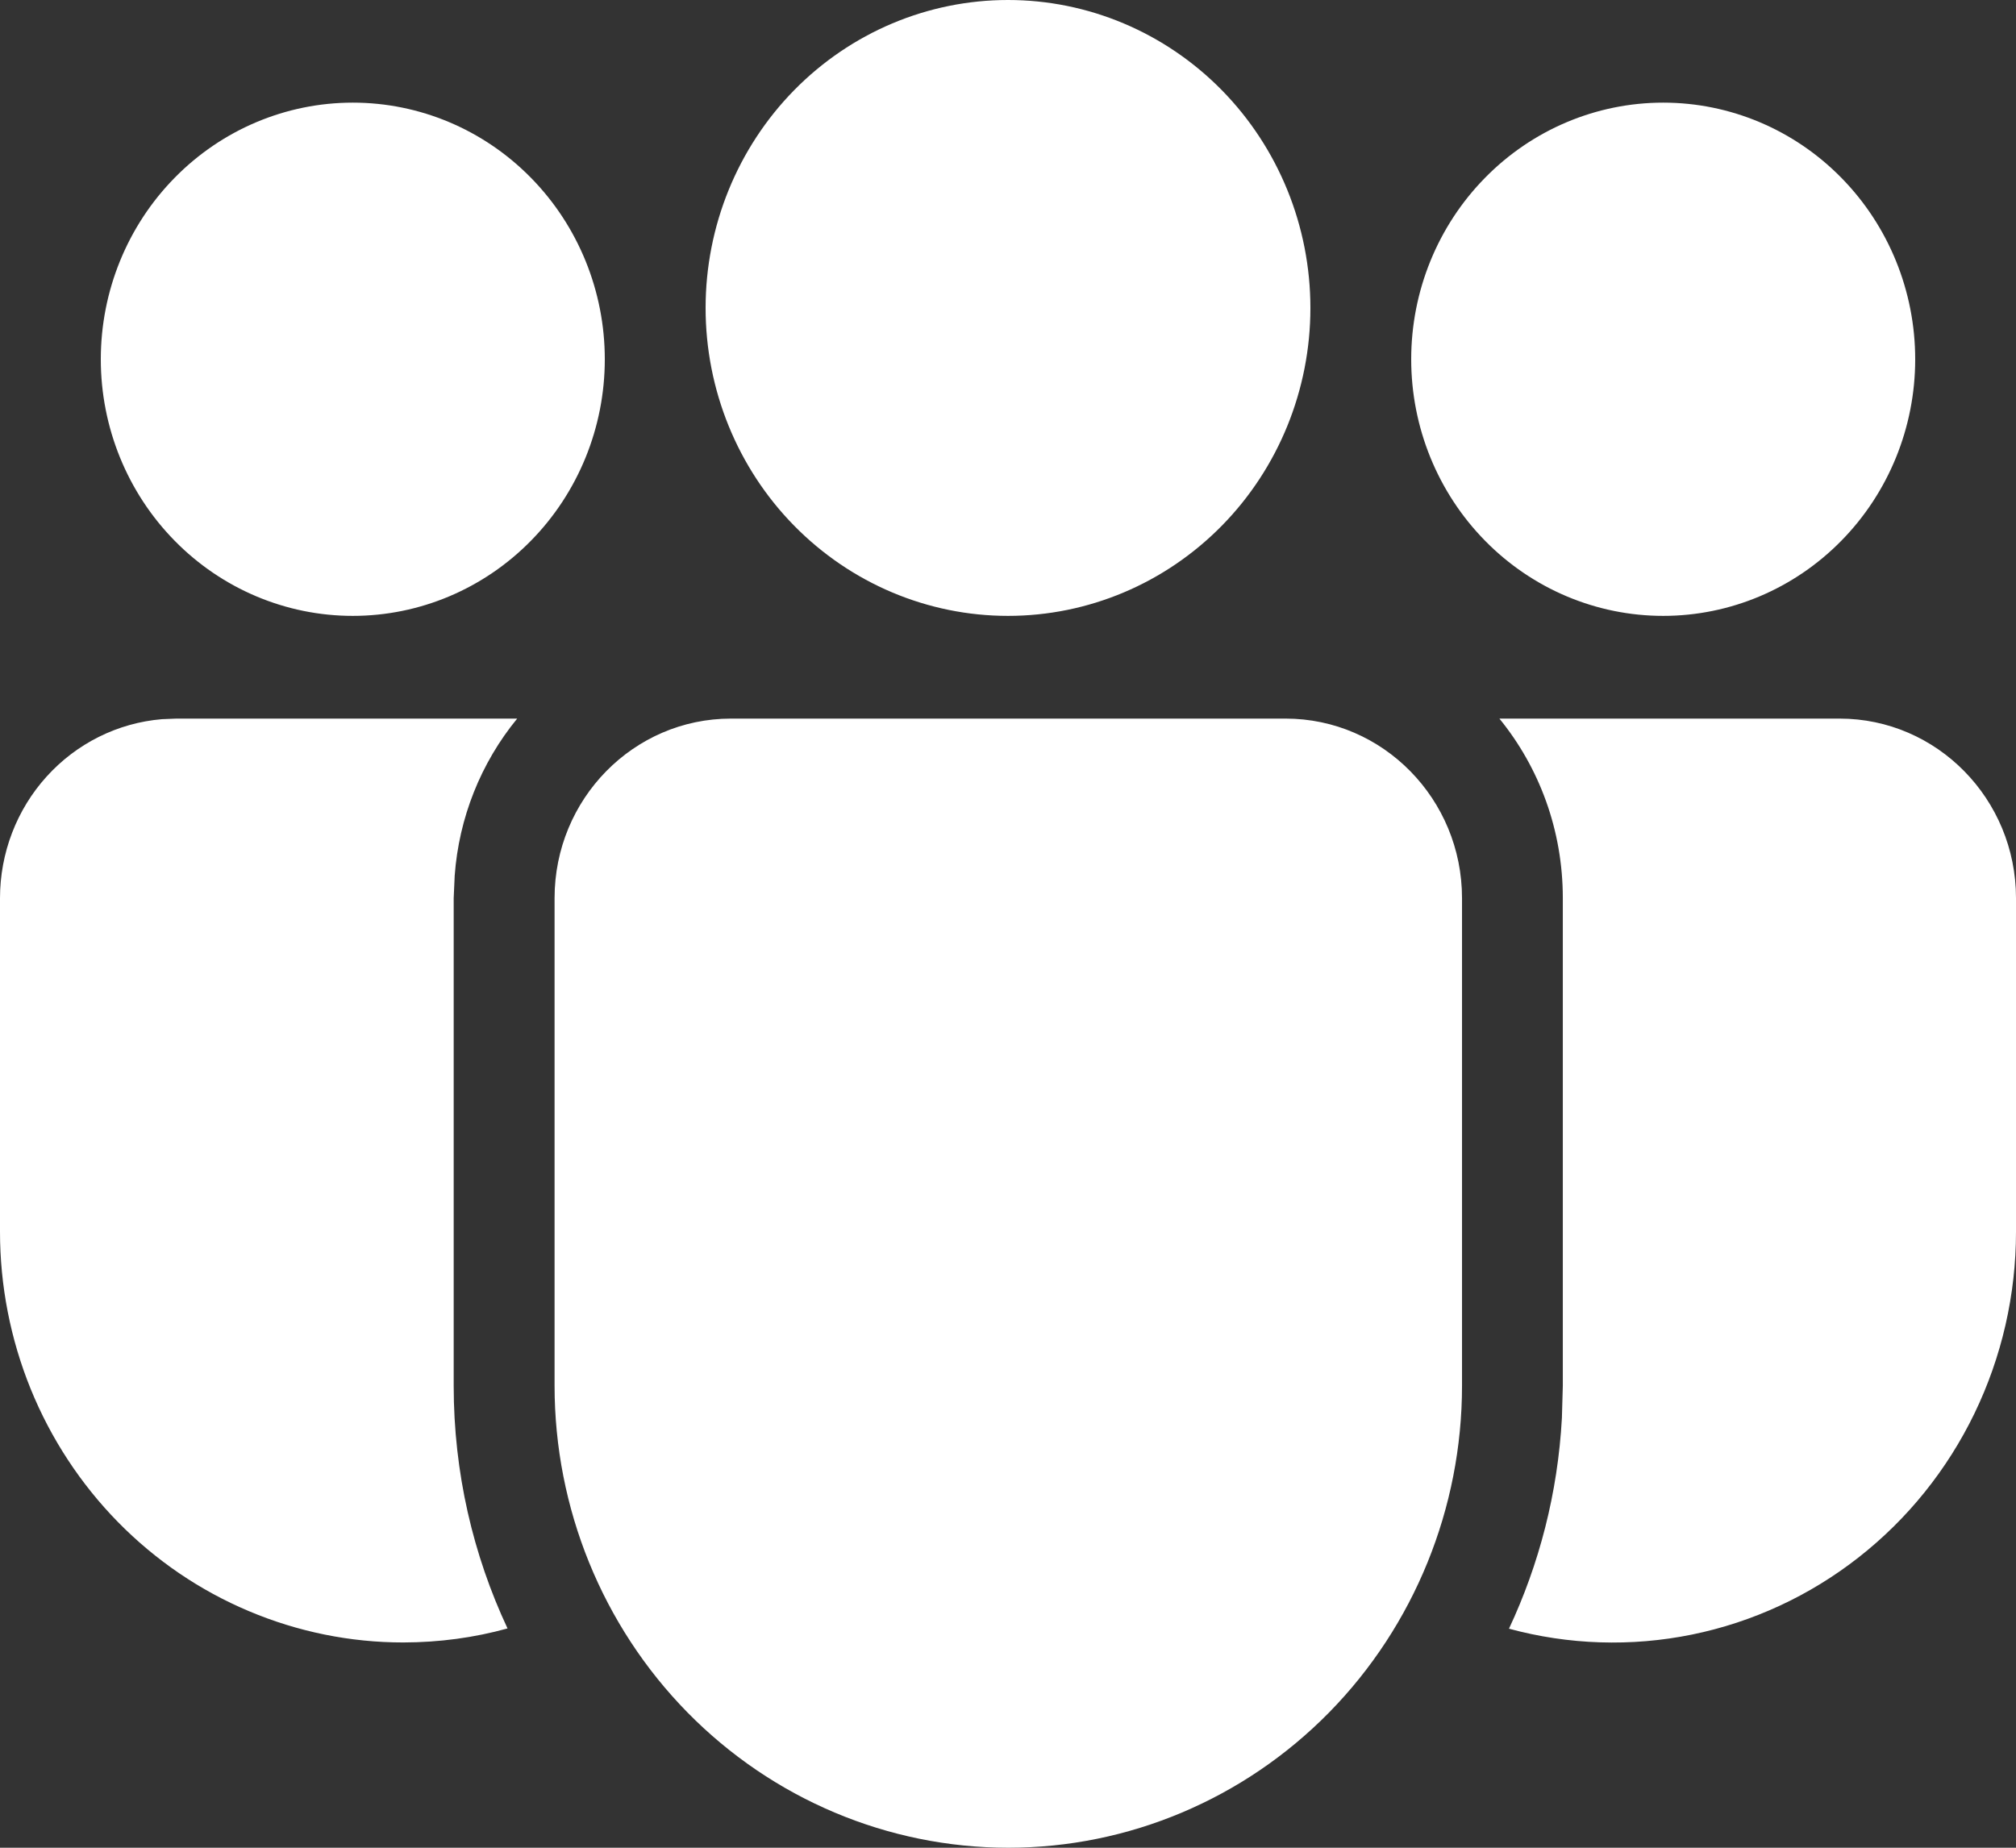 <?xml version="1.0" encoding="UTF-8"?> <svg xmlns="http://www.w3.org/2000/svg" width="24" height="22" viewBox="0 0 24 22" fill="none"><rect x="0" y="0" width="24" height="22" fill="#333333" stroke="none"/><path d="M15.305 8.556C16.464 8.556 17.405 9.514 17.405 10.694V16.499C17.405 17.958 16.836 19.357 15.823 20.389C14.81 21.42 13.436 22 12.004 22C10.571 22 9.197 21.42 8.184 20.389C7.171 19.357 6.602 17.958 6.602 16.499V10.694C6.602 9.514 7.542 8.556 8.702 8.556H15.305ZM6.157 8.556C5.724 9.084 5.463 9.738 5.413 10.426L5.401 10.694V16.499C5.401 17.534 5.632 18.514 6.042 19.389C5.645 19.499 5.231 19.555 4.8 19.556C4.17 19.556 3.545 19.429 2.963 19.183C2.38 18.938 1.851 18.577 1.405 18.123C0.96 17.669 0.606 17.13 0.365 16.537C0.124 15.943 -0 15.308 1.50014e-07 14.665V10.694C1.98355e-05 10.158 0.198 9.64 0.555 9.246C0.912 8.851 1.402 8.607 1.927 8.563L2.1 8.556H6.157ZM17.85 8.556H21.9C23.059 8.556 24 9.514 24 10.694V14.667C24 15.416 23.831 16.155 23.506 16.828C23.181 17.5 22.709 18.087 22.125 18.544C21.542 19.001 20.863 19.315 20.142 19.462C19.42 19.609 18.675 19.585 17.964 19.392C18.324 18.624 18.545 17.778 18.594 16.884L18.605 16.499V10.694C18.605 9.882 18.323 9.136 17.85 8.556ZM12 0C12.955 0 13.87 0.386 14.546 1.074C15.221 1.762 15.6 2.694 15.6 3.667C15.6 4.639 15.221 5.572 14.546 6.259C13.87 6.947 12.955 7.333 12 7.333C11.045 7.333 10.13 6.947 9.454 6.259C8.779 5.572 8.4 4.639 8.4 3.667C8.4 2.694 8.779 1.762 9.454 1.074C10.13 0.386 11.045 0 12 0ZM19.8 1.222C20.596 1.222 21.359 1.544 21.921 2.117C22.484 2.69 22.8 3.467 22.8 4.278C22.8 5.088 22.484 5.865 21.921 6.438C21.359 7.011 20.596 7.333 19.8 7.333C19.004 7.333 18.241 7.011 17.679 6.438C17.116 5.865 16.8 5.088 16.8 4.278C16.8 3.467 17.116 2.69 17.679 2.117C18.241 1.544 19.004 1.222 19.8 1.222ZM4.2 1.222C4.996 1.222 5.759 1.544 6.321 2.117C6.884 2.69 7.2 3.467 7.2 4.278C7.2 5.088 6.884 5.865 6.321 6.438C5.759 7.011 4.996 7.333 4.2 7.333C3.404 7.333 2.641 7.011 2.079 6.438C1.516 5.865 1.2 5.088 1.2 4.278C1.2 3.467 1.516 2.69 2.079 2.117C2.641 1.544 3.404 1.222 4.2 1.222Z" fill="white"></path></svg> 